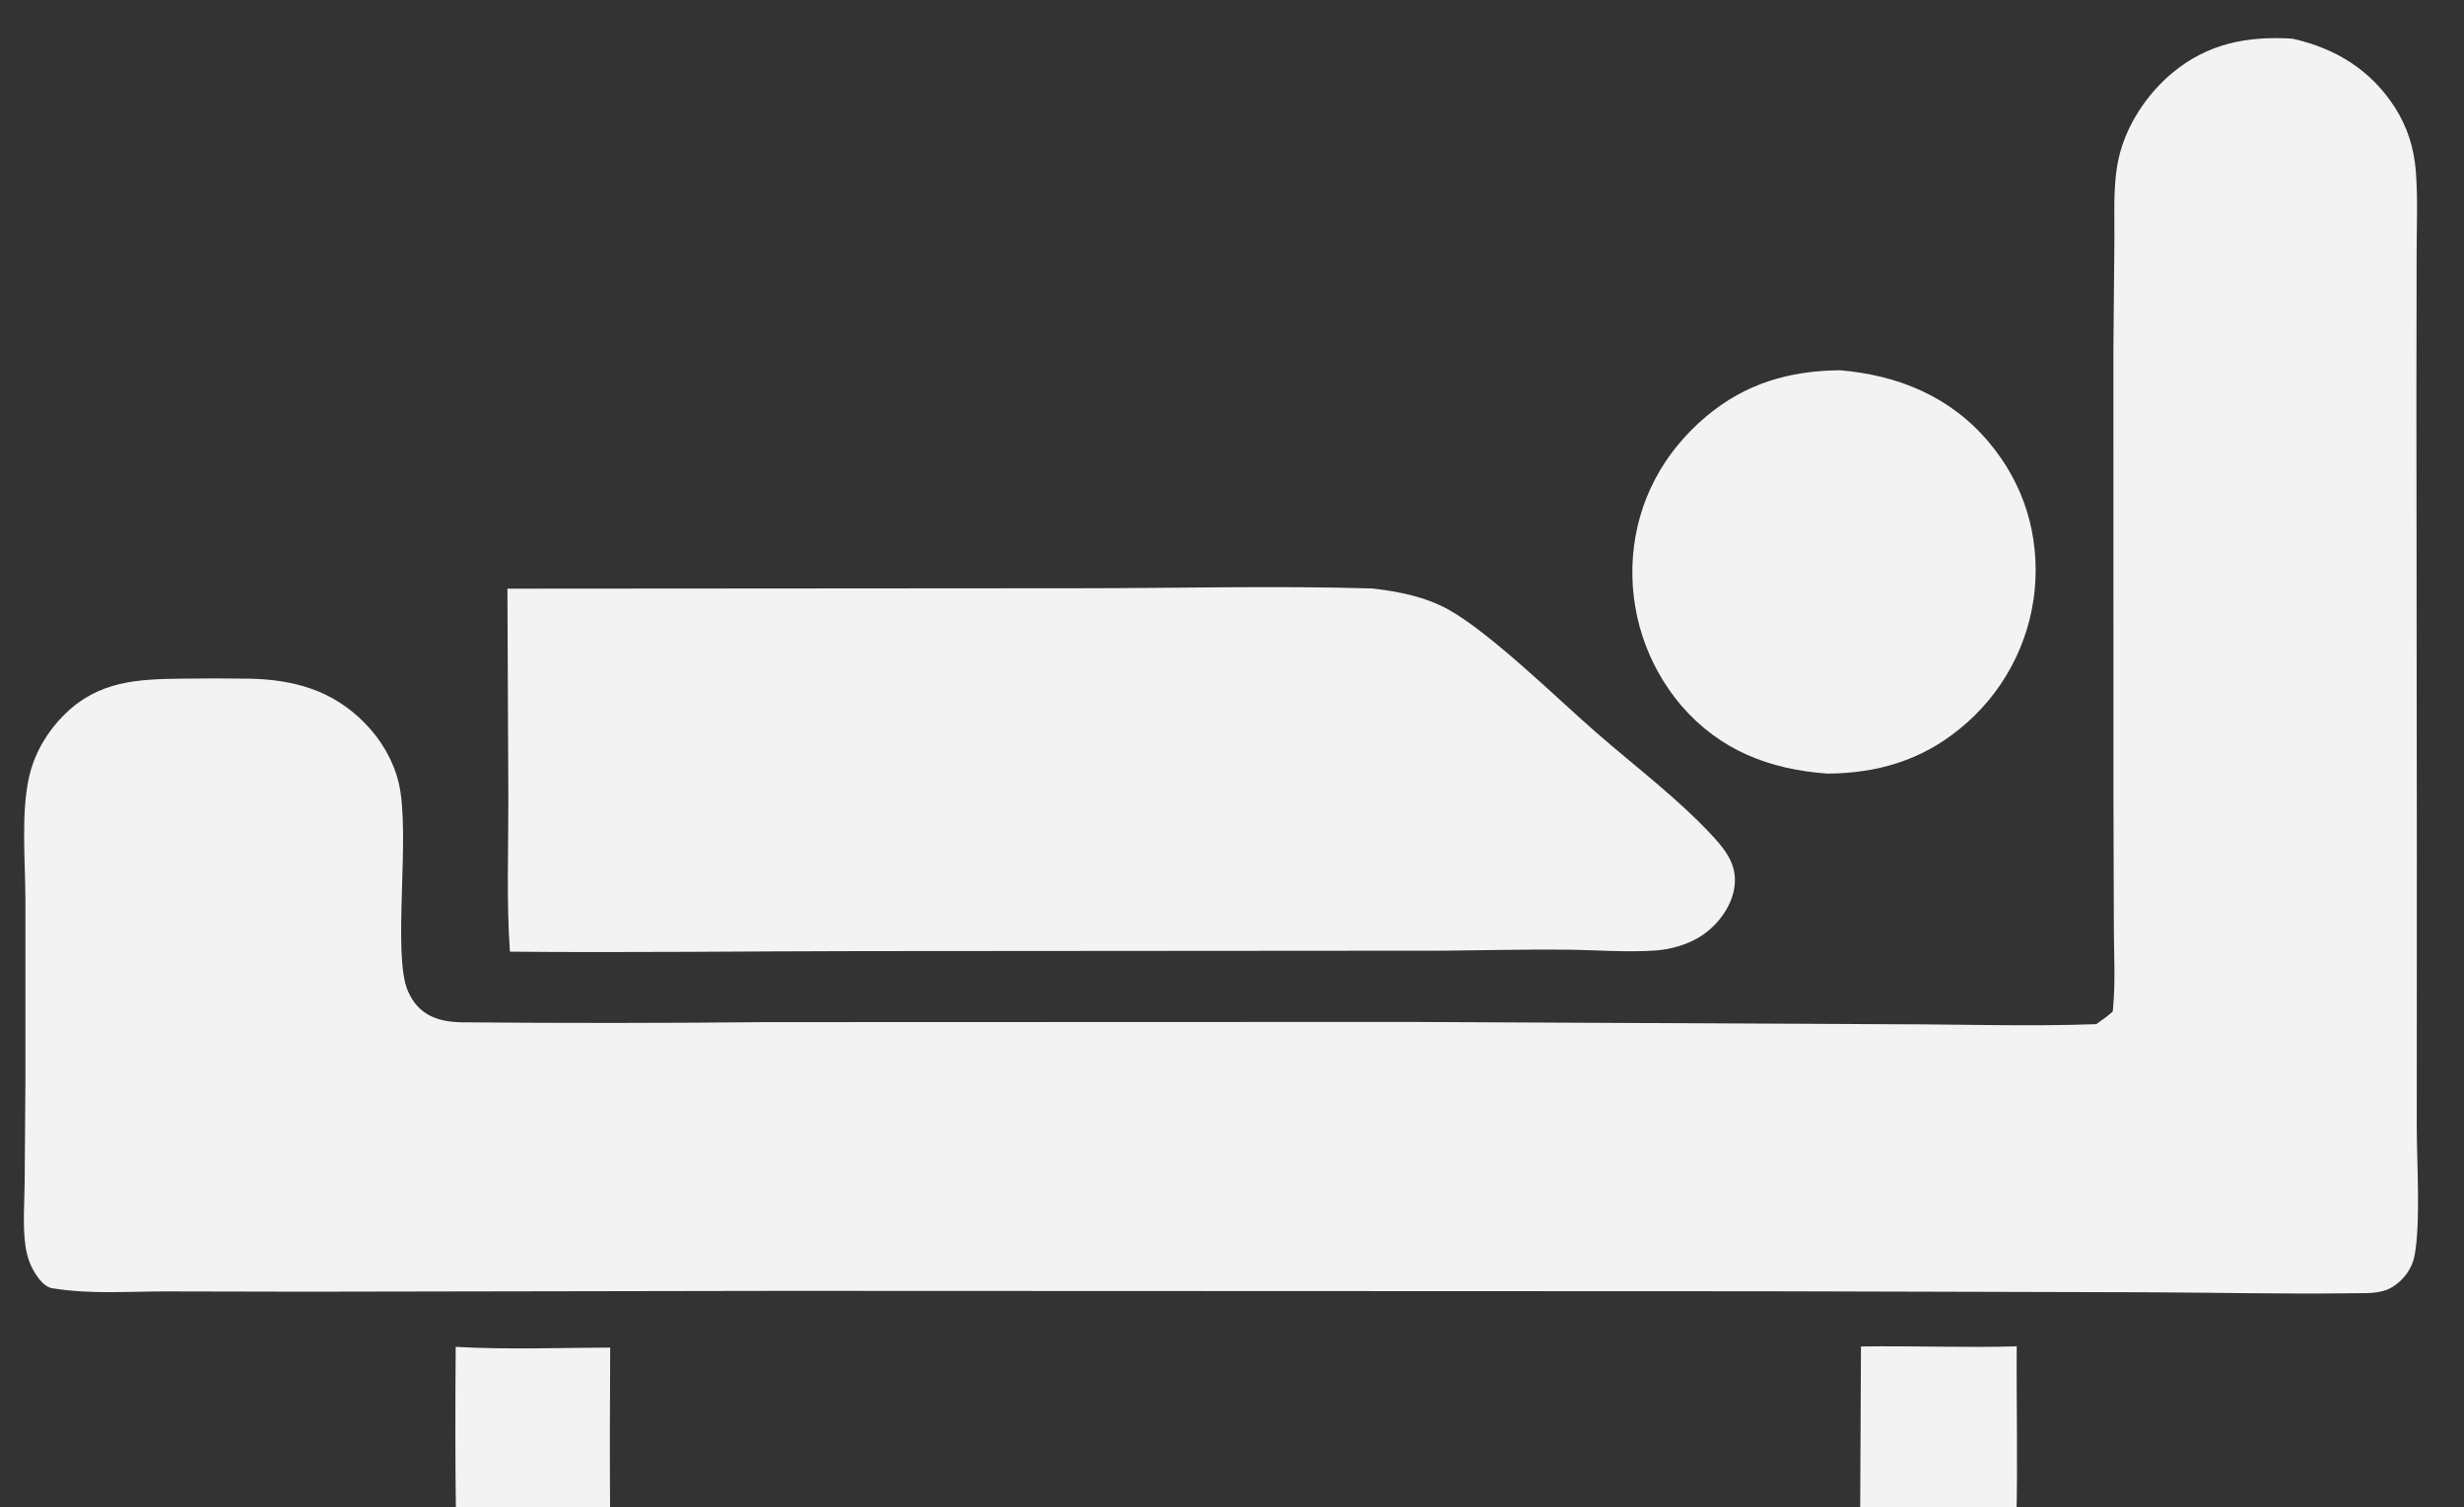 <svg width="103" height="63" viewBox="0 0 103 63" fill="none" xmlns="http://www.w3.org/2000/svg">
<rect x="0" y="0" width="103" height="63" fill="#333333" stroke="none"/>
<g clip-path="url(#clip0_8545_439)">
<path d="M76.914 15.477C74.795 15.498 72.959 16.03 71.314 17.414C69.539 18.908 68.44 20.936 68.26 23.258C68.25 23.398 68.242 23.538 68.238 23.678C68.234 23.818 68.234 23.958 68.237 24.098C68.239 24.239 68.246 24.379 68.255 24.519C68.265 24.658 68.278 24.798 68.295 24.937C68.311 25.077 68.331 25.215 68.355 25.354C68.378 25.492 68.404 25.63 68.434 25.767C68.465 25.904 68.498 26.04 68.534 26.175C68.571 26.311 68.611 26.445 68.654 26.578C68.698 26.712 68.744 26.844 68.794 26.975C68.844 27.106 68.897 27.236 68.953 27.365C69.009 27.493 69.068 27.62 69.13 27.746C69.192 27.872 69.258 27.996 69.326 28.118C69.394 28.241 69.466 28.361 69.54 28.48C69.614 28.599 69.691 28.716 69.771 28.832C69.851 28.947 69.934 29.06 70.019 29.171C70.105 29.282 70.193 29.392 70.284 29.498C71.902 31.367 73.962 32.16 76.382 32.338C78.449 32.326 80.305 31.792 81.924 30.462C82.033 30.374 82.141 30.283 82.246 30.189C82.351 30.095 82.453 29.998 82.554 29.899C82.654 29.8 82.752 29.699 82.847 29.595C82.942 29.491 83.035 29.385 83.125 29.277C83.215 29.169 83.302 29.058 83.387 28.945C83.472 28.832 83.553 28.718 83.632 28.601C83.711 28.484 83.787 28.365 83.86 28.245C83.933 28.124 84.003 28.002 84.07 27.878C84.137 27.754 84.201 27.629 84.262 27.501C84.323 27.374 84.38 27.246 84.435 27.116C84.489 26.986 84.54 26.855 84.588 26.722C84.636 26.589 84.681 26.456 84.722 26.321C84.763 26.186 84.801 26.051 84.836 25.914C84.87 25.777 84.901 25.64 84.929 25.502C84.957 25.364 84.981 25.225 85.002 25.086C85.023 24.946 85.041 24.806 85.055 24.666C85.266 22.375 84.616 20.242 83.135 18.482C81.53 16.574 79.35 15.684 76.914 15.477Z" fill="#F3F3F3"/>
<path d="M57.366 24.599C53.304 24.478 49.181 24.59 45.112 24.59L21.211 24.607L21.25 33.459C21.253 35.558 21.168 37.687 21.316 39.781C26.157 39.828 31.012 39.764 35.855 39.758L60.34 39.74C62.056 39.726 63.778 39.68 65.493 39.697C66.711 39.71 68.006 39.819 69.218 39.731C69.835 39.686 70.489 39.496 70.996 39.197C71.764 38.745 72.348 37.947 72.488 37.171C72.647 36.293 72.256 35.672 71.641 35C70.209 33.437 68.347 32.033 66.714 30.611C65.153 29.251 62.29 26.442 60.545 25.48C59.582 24.949 58.495 24.728 57.366 24.599Z" fill="#F3F3F3"/>
<path d="M84.303 56.279C82.135 56.342 79.962 56.252 77.792 56.285L77.757 63.583C74.169 63.506 70.549 63.614 66.959 63.621L45.794 63.615L32.058 63.619C29.893 63.622 27.657 63.461 25.505 63.648C25.489 61.209 25.49 58.77 25.507 56.331C23.366 56.339 21.186 56.421 19.049 56.301C19.03 58.748 19.027 61.212 19.064 63.659C17.137 63.634 15.209 63.626 13.28 63.636C12.062 63.638 10.821 63.593 9.607 63.674C8.874 63.723 8.258 63.888 7.774 64.483C7.573 64.731 7.415 65.037 7.353 65.351C7.171 66.258 7.143 71.339 7.296 72.308C7.357 72.695 7.659 73.106 7.979 73.327C8.296 73.545 8.68 73.65 9.058 73.7C9.803 73.798 12.53 73.792 13.19 73.647C13.827 73.507 14.143 73.127 14.485 72.6C14.796 71.739 14.679 70.707 14.666 69.8C21.602 69.889 28.555 69.785 35.492 69.785L88.981 69.829C89.008 70.62 88.893 71.445 89.001 72.229C89.061 72.668 89.175 73.091 89.559 73.348C90.412 73.918 93.423 73.869 94.429 73.663C95.218 73.502 95.653 73.206 96.091 72.537C96.11 72.326 96.123 72.116 96.132 71.905C96.175 70.628 96.275 66.612 96.074 65.519C95.989 65.056 95.801 64.615 95.466 64.278C95.049 63.858 94.446 63.673 93.873 63.598C92.826 63.459 91.628 63.602 90.567 63.606C88.473 63.614 86.378 63.565 84.284 63.597C84.353 61.162 84.286 58.715 84.303 56.279Z" fill="#F3F3F3"/>
<path d="M95.823 1.615C93.945 1.502 92.295 1.812 90.81 3.046C89.737 3.938 88.871 5.249 88.565 6.618C88.317 7.73 88.398 8.93 88.386 10.065L88.344 14.627L88.347 33.472L88.364 38.87C88.37 39.96 88.432 41.079 88.328 42.163L88.316 42.285C88.099 42.481 87.865 42.644 87.626 42.812C84.828 42.912 81.994 42.817 79.193 42.815L58.849 42.718L31.96 42.727C27.738 42.769 23.517 42.772 19.295 42.734C18.289 42.715 17.491 42.43 17.054 41.434C16.38 39.899 17.184 34.829 16.661 32.701C16.432 31.768 15.927 30.919 15.258 30.235C13.91 28.852 12.274 28.402 10.392 28.369C9.485 28.356 8.578 28.356 7.671 28.368C5.774 28.388 4.139 28.447 2.702 29.861C2.009 30.542 1.477 31.421 1.242 32.367C0.86 33.905 1.061 36.012 1.062 37.61L1.062 45.208L1.031 49.439C1.021 50.3 0.946 51.218 1.062 52.072C1.118 52.483 1.254 52.893 1.48 53.243C1.632 53.48 1.873 53.794 2.166 53.847C2.199 53.853 2.231 53.857 2.264 53.862C3.784 54.103 5.352 53.986 6.887 53.983L12.738 53.995L32.641 53.961L73.839 53.977L89.712 54.019C92.588 54.03 95.469 54.1 98.344 54.059C98.905 54.051 99.511 54.102 100.008 53.798C100.468 53.517 100.828 53.037 100.93 52.504C101.193 51.141 101.025 48.585 101.025 47.091L101.029 35.742L101.01 16.738L101.019 10.612C101.021 9.474 101.074 8.309 100.988 7.175C100.915 6.21 100.637 5.312 100.114 4.495C99.104 2.918 97.62 2.015 95.823 1.615Z" fill="#F3F3F3"/>
</g>
<defs>
<clipPath id="clip0_8545_439">
<rect width="102" height="87.194" fill="white" transform="matrix(-1 0 0 1 102.039 0.402)"/>
</clipPath>
</defs>
</svg>
